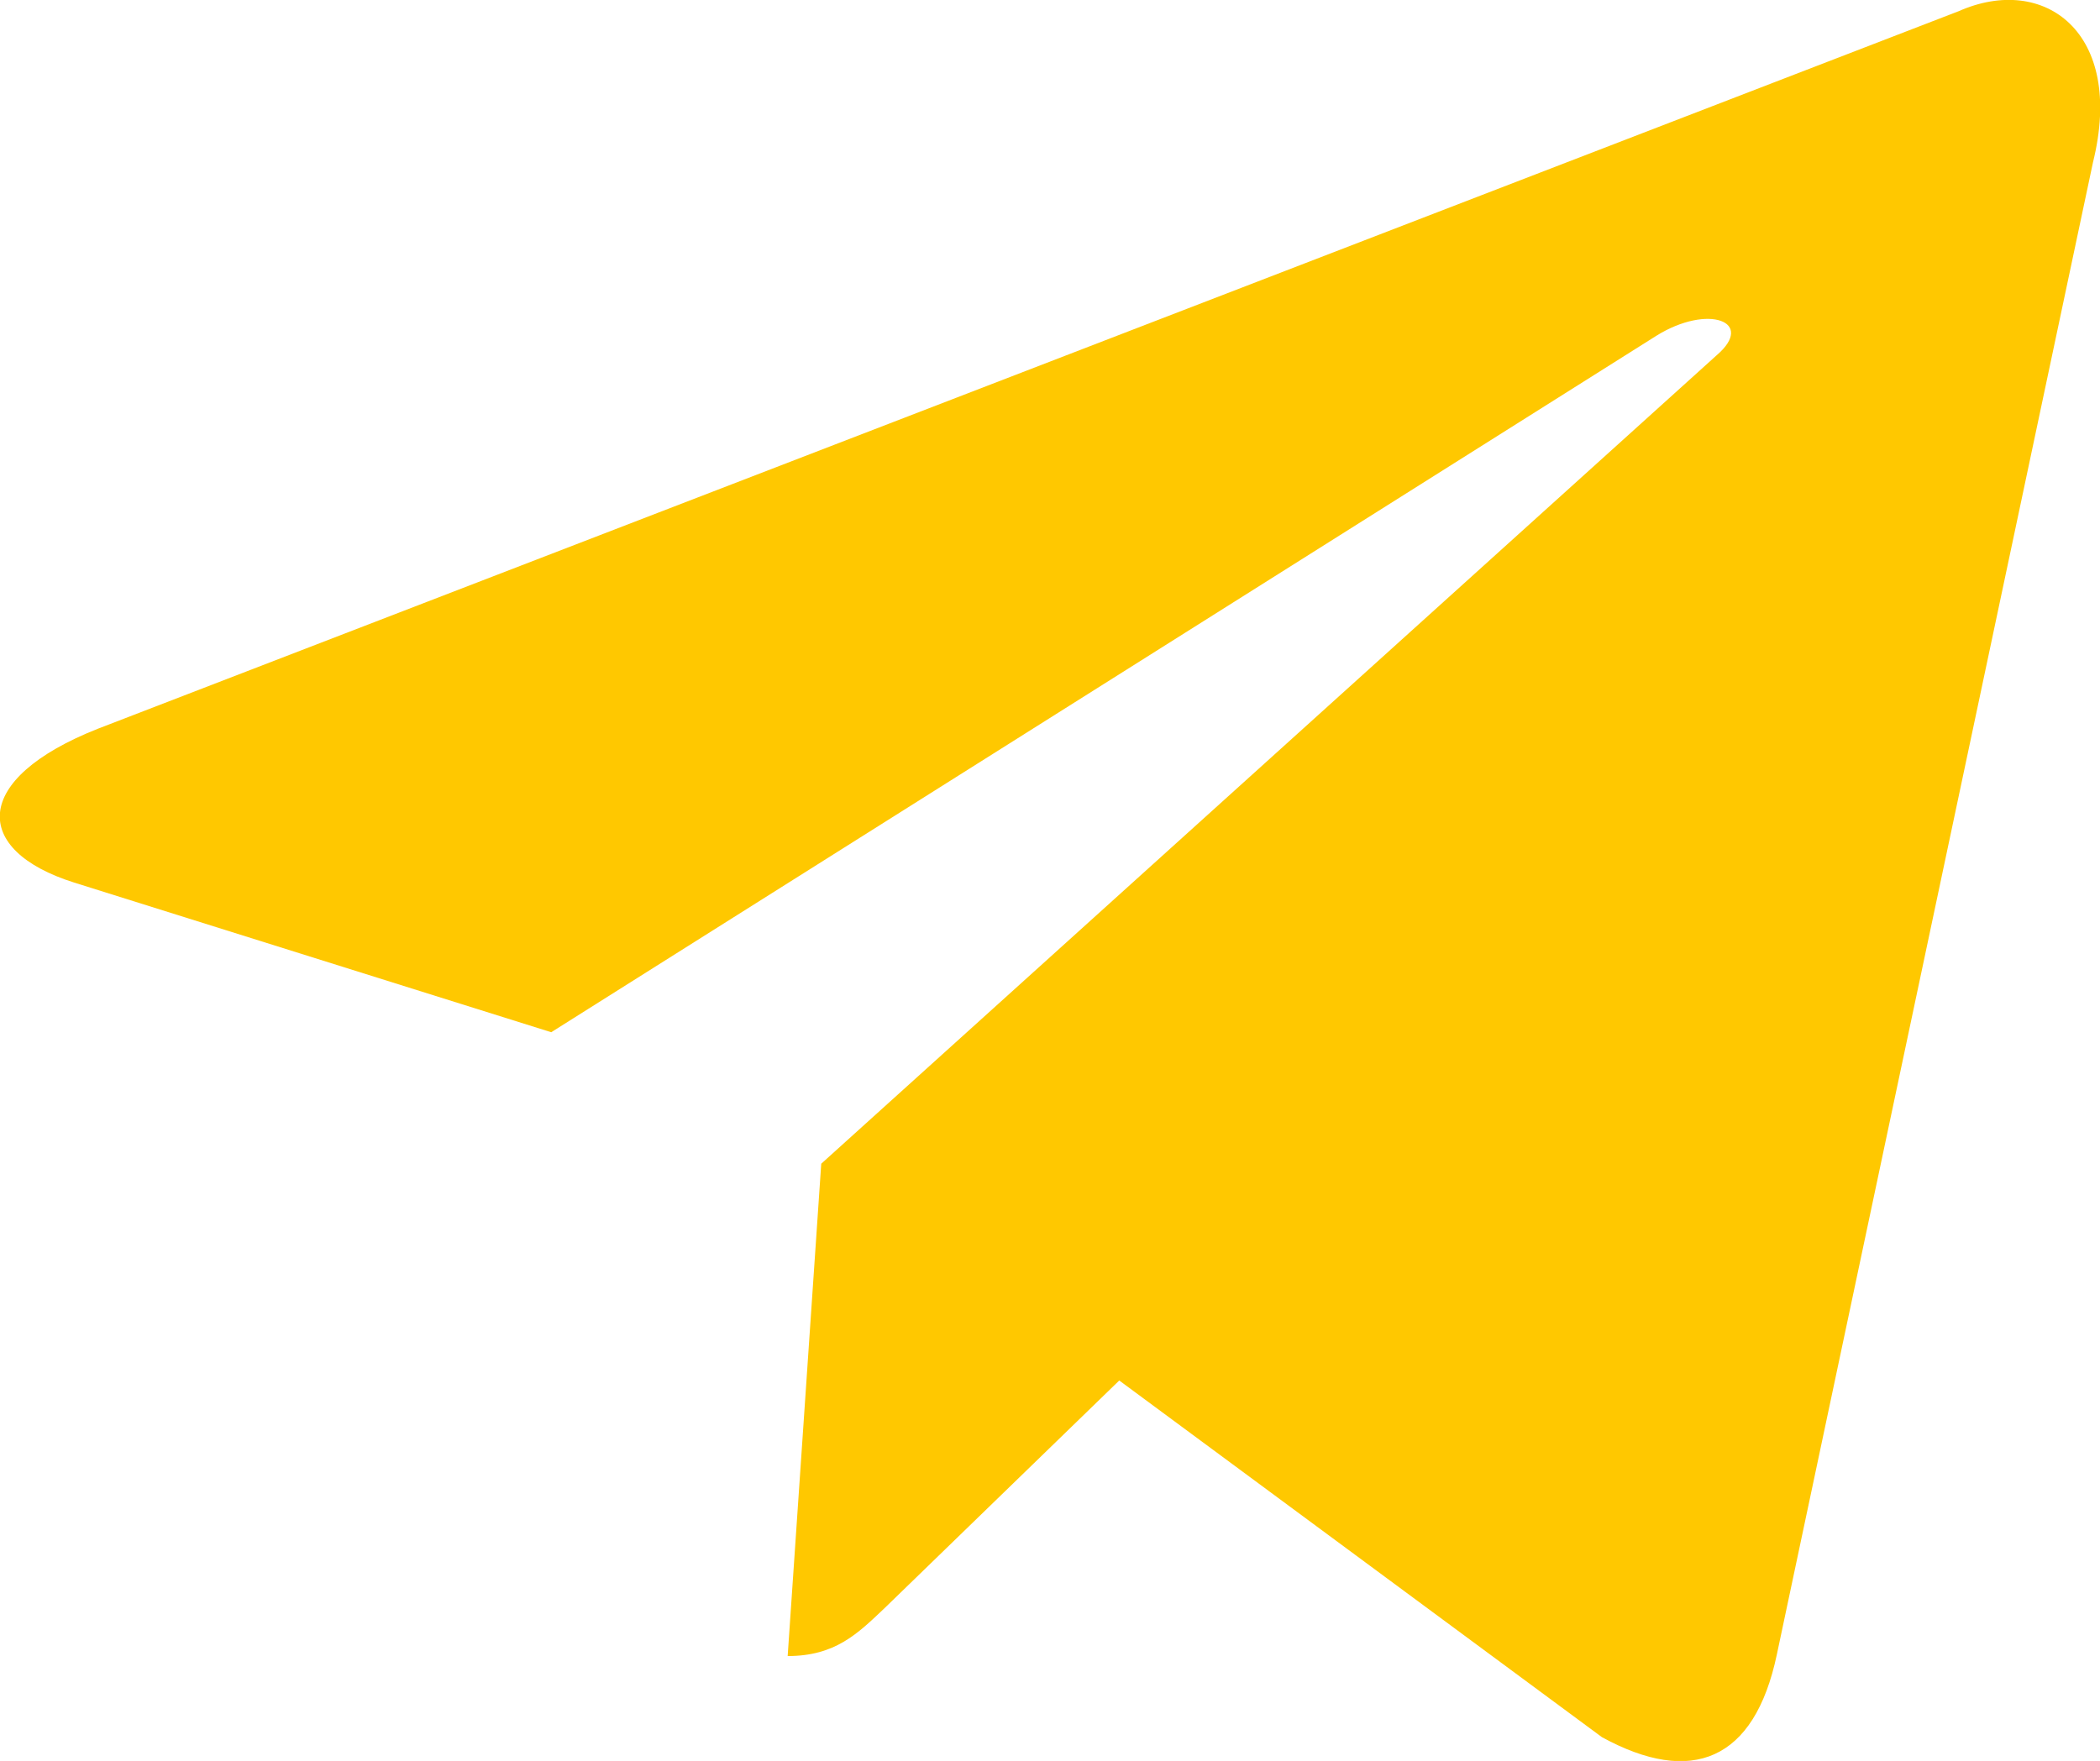 <?xml version="1.0" encoding="UTF-8"?> <svg xmlns="http://www.w3.org/2000/svg" xmlns:xlink="http://www.w3.org/1999/xlink" version="1.1" id="Layer_1" x="0px" y="0px" viewBox="0 0 15.01 12.59" style="enable-background:new 0 0 15.01 12.59;" xml:space="preserve"> <style type="text/css"> .st0{fill:#FFC800;} </style> <path class="st0" d="M14,0.08L0.7,5.21c-0.91,0.36-0.9,0.87-0.17,1.1l3.41,1.07l7.9-4.98c0.37-0.23,0.71-0.1,0.43,0.14l-6.4,5.78 l-0.24,3.52c0.34,0,0.5-0.16,0.69-0.34L8,9.87l3.45,2.55c0.64,0.35,1.09,0.17,1.25-0.59l2.26-10.67C15.19,0.23,14.61-0.19,14,0.08z"></path> </svg> 